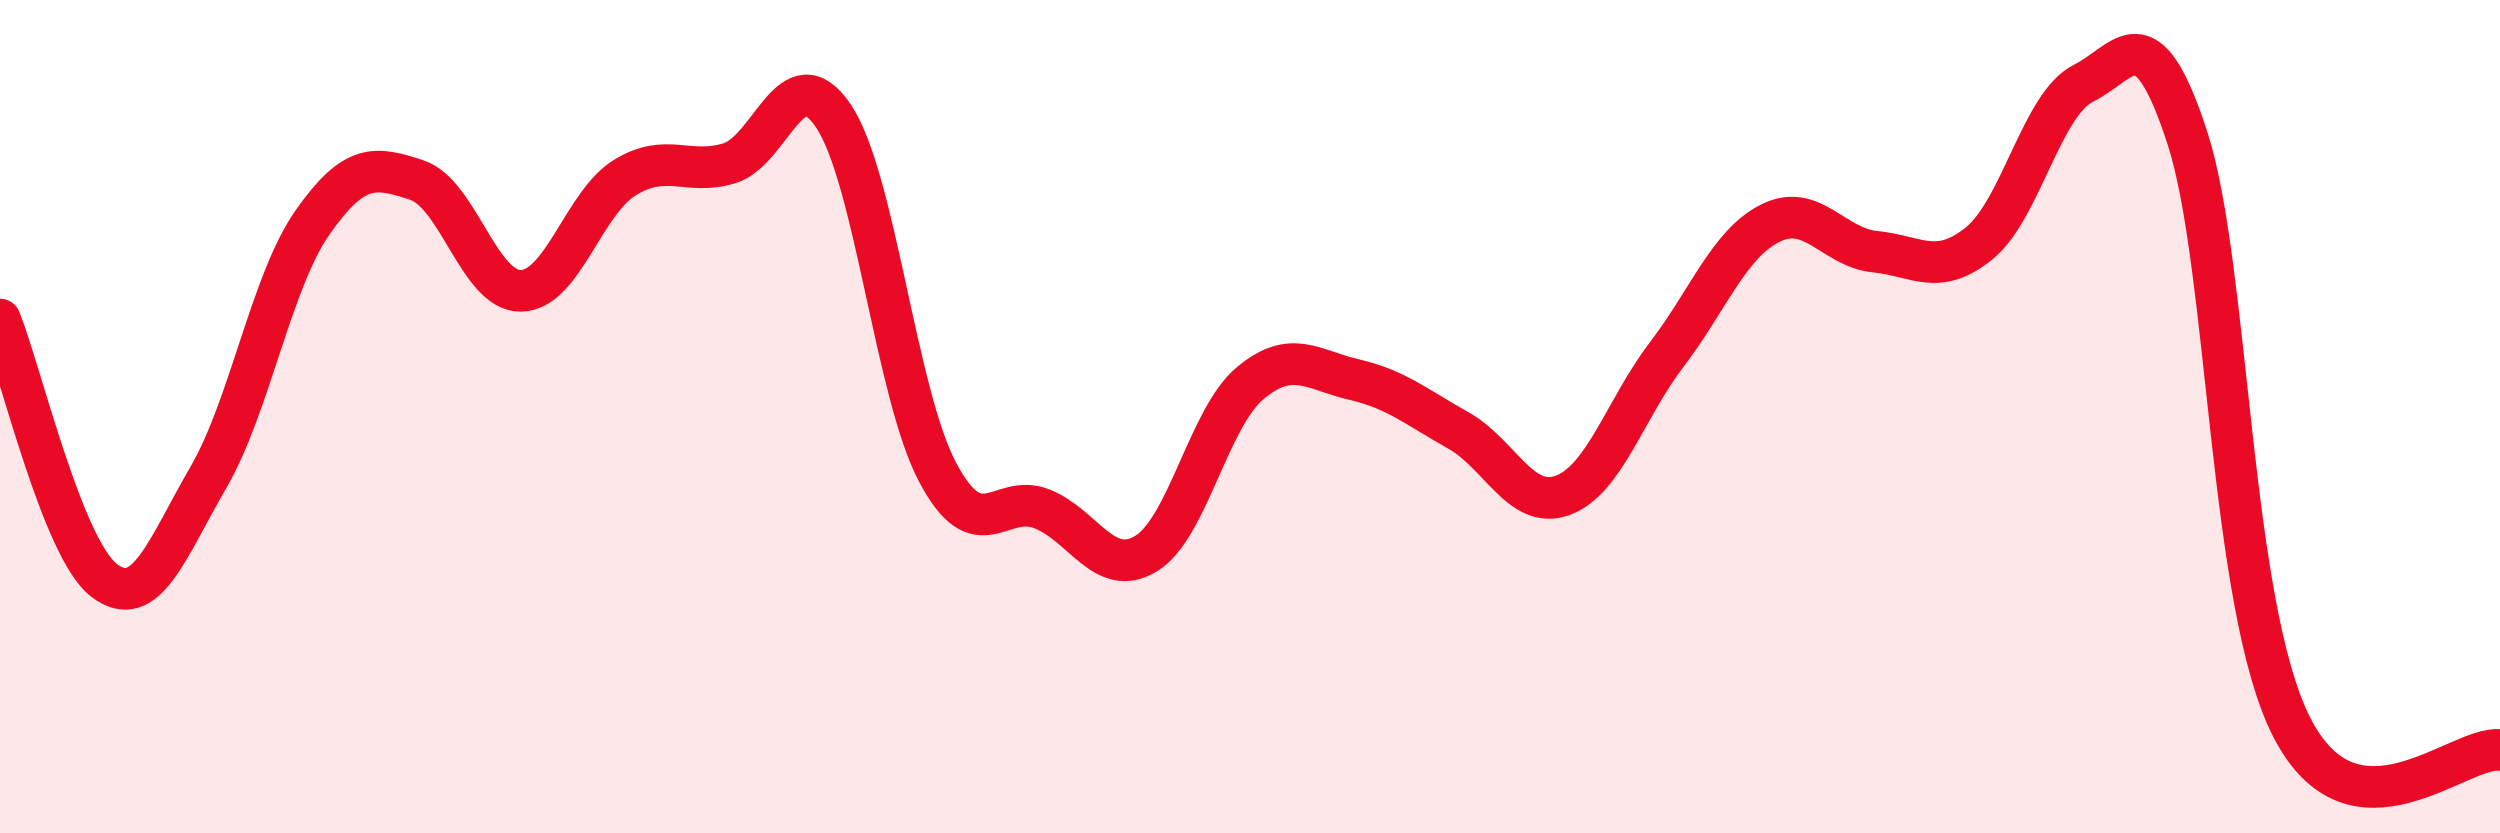 
    <svg width="60" height="20" viewBox="0 0 60 20" xmlns="http://www.w3.org/2000/svg">
      <path
        d="M 0,7.67 C 0.5,8.92 1.5,13.17 2.5,13.93 C 3.5,14.69 4,13.18 5,11.46 C 6,9.74 6.5,6.77 7.5,5.34 C 8.5,3.91 9,3.99 10,4.32 C 11,4.65 11.5,6.99 12.5,6.98 C 13.5,6.97 14,4.87 15,4.26 C 16,3.65 16.5,4.22 17.5,3.92 C 18.5,3.62 19,1.3 20,2.78 C 21,4.26 21.5,9.44 22.5,11.33 C 23.5,13.22 24,11.82 25,12.21 C 26,12.6 26.5,13.89 27.5,13.29 C 28.5,12.69 29,10.04 30,9.2 C 31,8.36 31.5,8.88 32.5,9.11 C 33.5,9.34 34,9.77 35,10.33 C 36,10.89 36.5,12.25 37.5,11.89 C 38.5,11.53 39,9.82 40,8.51 C 41,7.2 41.5,5.84 42.5,5.35 C 43.5,4.86 44,5.94 45,6.04 C 46,6.14 46.5,6.65 47.5,5.84 C 48.5,5.03 49,2.5 50,2 C 51,1.5 51.5,0.23 52.5,3.32 C 53.5,6.41 53.5,14.51 55,17.45 C 56.5,20.39 59,17.89 60,18L60 20L0 20Z"
        fill="#EB0A25"
        opacity="0.1"
        stroke-linecap="round"
        stroke-linejoin="round"
      />
      <path
        d="M 0,7.67 C 0.5,8.92 1.5,13.17 2.5,13.93 C 3.5,14.69 4,13.18 5,11.46 C 6,9.74 6.5,6.77 7.5,5.34 C 8.5,3.91 9,3.99 10,4.32 C 11,4.65 11.5,6.99 12.5,6.98 C 13.5,6.97 14,4.87 15,4.26 C 16,3.65 16.5,4.22 17.5,3.92 C 18.5,3.62 19,1.3 20,2.78 C 21,4.26 21.5,9.44 22.5,11.33 C 23.5,13.22 24,11.82 25,12.21 C 26,12.6 26.5,13.89 27.5,13.29 C 28.5,12.69 29,10.04 30,9.2 C 31,8.36 31.5,8.88 32.5,9.11 C 33.5,9.34 34,9.77 35,10.33 C 36,10.89 36.5,12.25 37.5,11.89 C 38.5,11.53 39,9.82 40,8.51 C 41,7.2 41.5,5.84 42.5,5.35 C 43.5,4.86 44,5.94 45,6.04 C 46,6.14 46.5,6.65 47.5,5.84 C 48.5,5.03 49,2.5 50,2 C 51,1.5 51.5,0.23 52.5,3.32 C 53.5,6.41 53.5,14.51 55,17.45 C 56.5,20.39 59,17.89 60,18"
        stroke="#EB0A25"
        stroke-width="1"
        fill="none"
        stroke-linecap="round"
        stroke-linejoin="round"
      />
    </svg>
  
